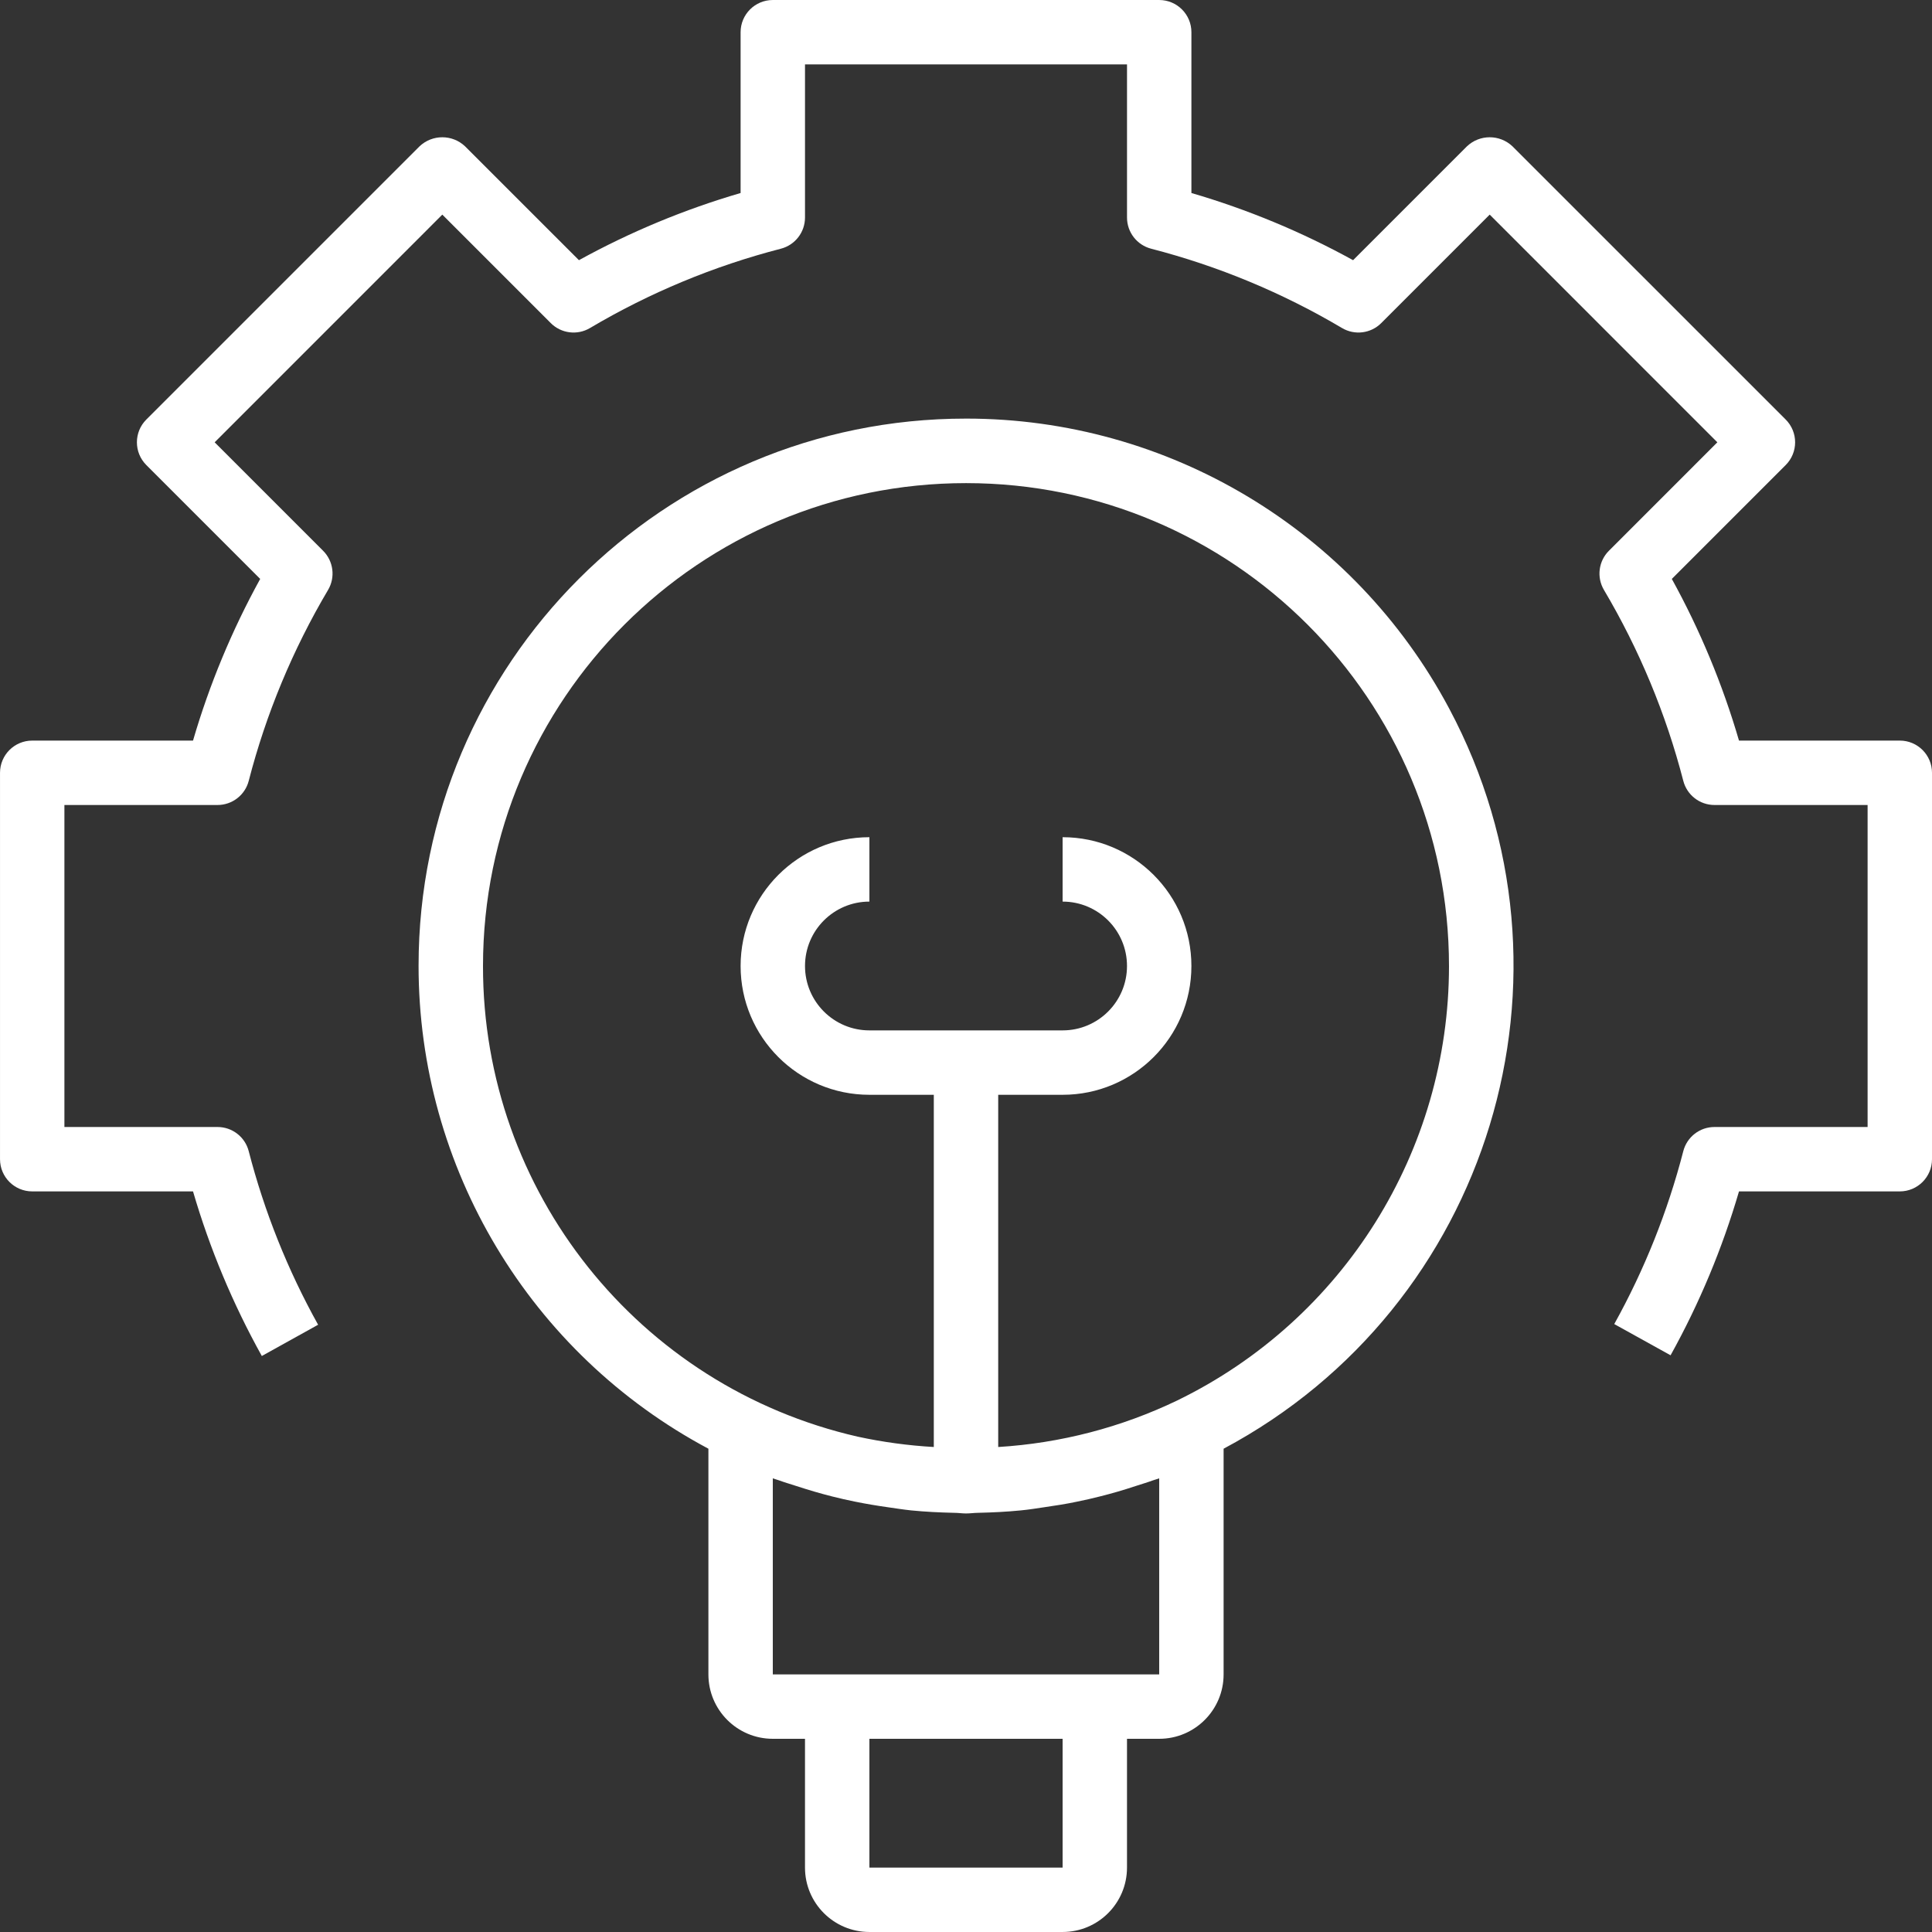 <?xml version="1.0" encoding="UTF-8"?> <svg xmlns="http://www.w3.org/2000/svg" xmlns:xlink="http://www.w3.org/1999/xlink" xmlns:svgjs="http://svgjs.com/svgjs" width="512" height="512" x="0" y="0" viewBox="0 0 512 512.001" style="enable-background:new 0 0 512 512" xml:space="preserve" class=""><rect x="0" y="0" width="512" height="512.001" fill="#333333" stroke="none"/> <g> <path xmlns="http://www.w3.org/2000/svg" d="m256 110.934c-80.09-.035-145.043 64.863-145.074 144.953-.023 53.594 29.512 102.832 76.809 128.039v59.809c0 9.426 7.641 17.066 17.066 17.066h8.531v34.133c0 9.426 7.641 17.066 17.07 17.066h51.199c9.426 0 17.066-7.641 17.066-17.066v-34.133h8.531c9.426 0 17.07-7.641 17.07-17.066v-59.809c70.676-37.672 97.438-125.504 59.766-196.184-25.207-47.293-74.441-76.832-128.035-76.809zm25.602 384h-51.199v-34.133h51.199zm25.598-51.199h-102.398v-51.961c.539.207 1.102.344 1.648.539 1.516.555 3.062.996 4.598 1.5 3.141 1.023 6.297 1.965 9.496 2.766 2 .508 4.004.961 6.02 1.367 2.867.586 5.75 1.066 8.652 1.477 2.082.297 4.152.629 6.262.852 3.797.375 7.602.555 11.41.641 1.051 0 2.062.168 3.113.168s2.074-.152 3.125-.168c3.805-.086 7.602-.266 11.391-.641 2.117-.203 4.199-.539 6.289-.852 2.895-.418 5.762-.855 8.629-1.469 2.02-.418 4.035-.852 6.031-1.375 3.184-.793 6.324-1.707 9.438-2.746 1.562-.512 3.133-.965 4.668-1.527.539-.195 1.094-.324 1.629-.531zm4.797-72.602c-14.871 7.148-30.992 11.34-47.461 12.34v-93.34h17.066c18.852 0 34.133-15.281 34.133-34.133s-15.281-34.133-34.133-34.133v17.066c9.426 0 17.066 7.641 17.066 17.066s-7.641 17.066-17.066 17.066h-51.199c-9.426 0-17.066-7.641-17.066-17.066s7.641-17.066 17.066-17.066v-17.066c-18.852 0-34.133 15.281-34.133 34.133s15.281 34.133 34.133 34.133h17.066v93.34c-6.766-.387-13.492-1.297-20.113-2.73-58.184-13.277-99.43-65.062-99.355-124.742.02-70.691 57.34-127.988 128.031-127.969 70.691.016 127.988 57.336 127.969 128.027-.012 48.973-27.965 93.648-72.004 115.074zm0 0" fill="#ffffff" data-original="#000000" style=""></path> <path xmlns="http://www.w3.org/2000/svg" d="m503.469 196.266h-42.617c-4.348-14.891-10.316-29.258-17.801-42.844l30.176-30.176c3.332-3.332 3.332-8.73 0-12.066l-72.406-72.402c-3.387-3.203-8.68-3.203-12.066 0l-30.172 30.172c-13.59-7.484-27.957-13.453-42.848-17.801v-42.617c0-4.711-3.82-8.531-8.535-8.531h-102.398c-4.715 0-8.535 3.82-8.535 8.531v42.617c-14.887 4.348-29.258 10.316-42.844 17.801l-30.176-30.172c-3.383-3.203-8.68-3.203-12.066 0l-72.402 72.402c-3.332 3.332-3.332 8.734 0 12.066l30.172 30.176c-7.48 13.586-13.453 27.953-17.801 42.844h-42.613c-4.715 0-8.535 3.82-8.535 8.535v102.398c0 4.715 3.82 8.535 8.535 8.535h42.613c4.434 15.172 10.551 29.805 18.234 43.621l14.918-8.285c-8.062-14.488-14.242-29.949-18.391-46.004-.973-3.766-4.367-6.398-8.258-6.398h-40.586v-85.336h40.586c3.891 0 7.289-2.633 8.262-6.398 4.59-17.77 11.672-34.801 21.023-50.594 1.984-3.355 1.441-7.625-1.312-10.379l-28.742-28.746 60.332-60.34 28.746 28.75c2.754 2.754 7.023 3.293 10.379 1.312 15.793-9.355 32.824-16.434 50.594-21.027 3.766-.973 6.398-4.367 6.398-8.258v-40.586h85.336v40.586c0 3.891 2.633 7.285 6.398 8.258 17.77 4.594 34.805 11.672 50.594 21.027 3.355 1.98 7.625 1.441 10.379-1.312l28.746-28.75 60.332 60.34-28.742 28.746c-2.754 2.754-3.293 7.023-1.312 10.379 9.355 15.793 16.434 32.824 21.027 50.594.973 3.766 4.367 6.398 8.258 6.398h40.586v85.336h-40.586c-3.891 0-7.285 2.633-8.258 6.398-4.133 15.988-10.281 31.387-18.297 45.824l14.926 8.277c7.637-13.758 13.719-28.328 18.133-43.434h42.613c4.715 0 8.535-3.82 8.535-8.535v-102.398c0-4.715-3.82-8.535-8.531-8.535zm0 0" fill="#ffffff" data-original="#000000" style=""></path> </g> </svg> 